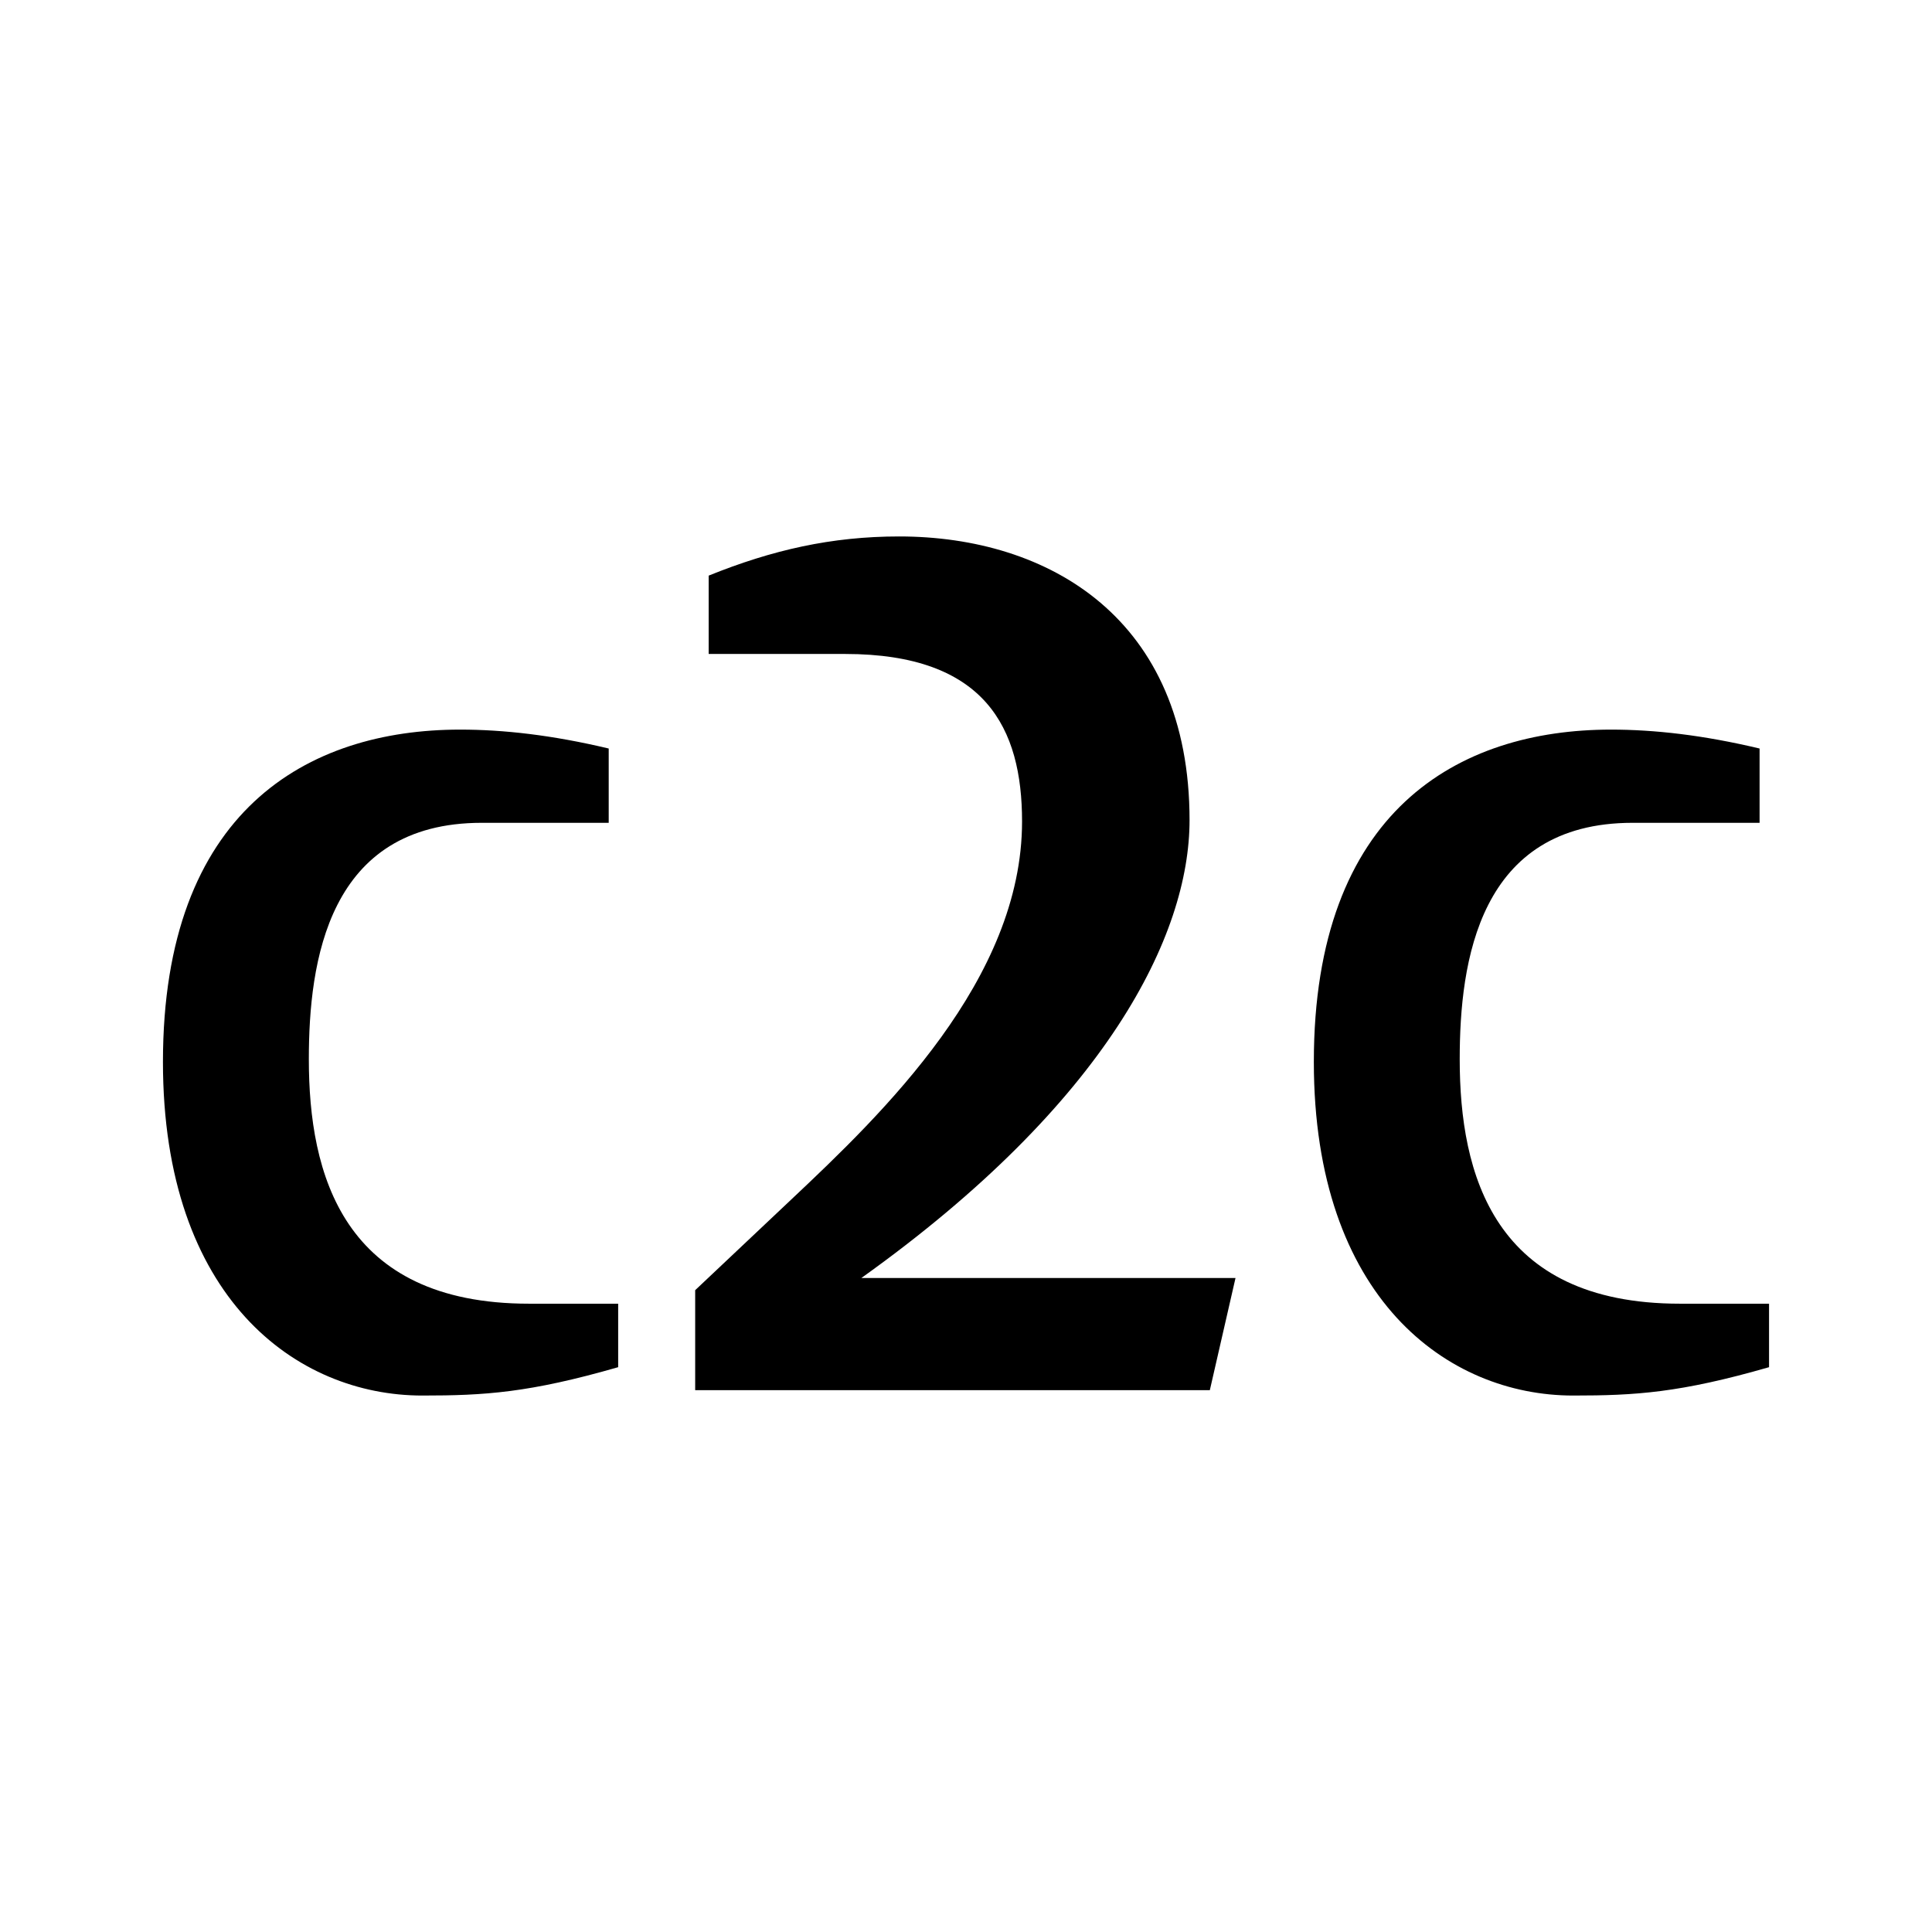 <svg xmlns="http://www.w3.org/2000/svg" width="2500" height="2500" viewBox="0 0 192.756 192.756"><g fill-rule="evenodd" clip-rule="evenodd"><path fill="#fff" d="M0 0h192.756v192.756H0V0z"/><path d="M85.934 127.51c24.527-17.52 32.748-34.231 32.748-45.687 0-20.08-14.016-28.301-28.975-28.301-6.739 0-12.668 1.348-19.002 3.908v7.816h13.612c14.016 0 17.654 7.413 17.654 16.711 0 15.769-13.88 29.111-23.045 37.736l-9.568 9.029v9.973h51.348l2.561-11.186H85.934v.001zM61.675 136.404v-6.334H52.78c-18.598 0-21.967-12.938-21.967-24.393 0-9.704 1.887-23.585 17.25-23.585h12.668V74.68c-5.66-1.348-10.512-1.887-14.825-1.887-15.229 0-29.649 8.086-29.649 33.154 0 23.584 13.342 33.287 25.876 33.287 6.2 0 10.647-.269 19.542-2.83zM176.498 136.404v-6.334h-8.895c-18.598 0-21.967-12.938-21.967-24.393 0-9.704 1.887-23.585 17.25-23.585h12.668V74.68c-5.66-1.348-10.512-1.887-14.824-1.887-15.229 0-29.648 8.086-29.648 33.154 0 23.584 13.342 33.287 25.875 33.287 6.199 0 10.647-.269 19.541-2.83z"/></g></svg>